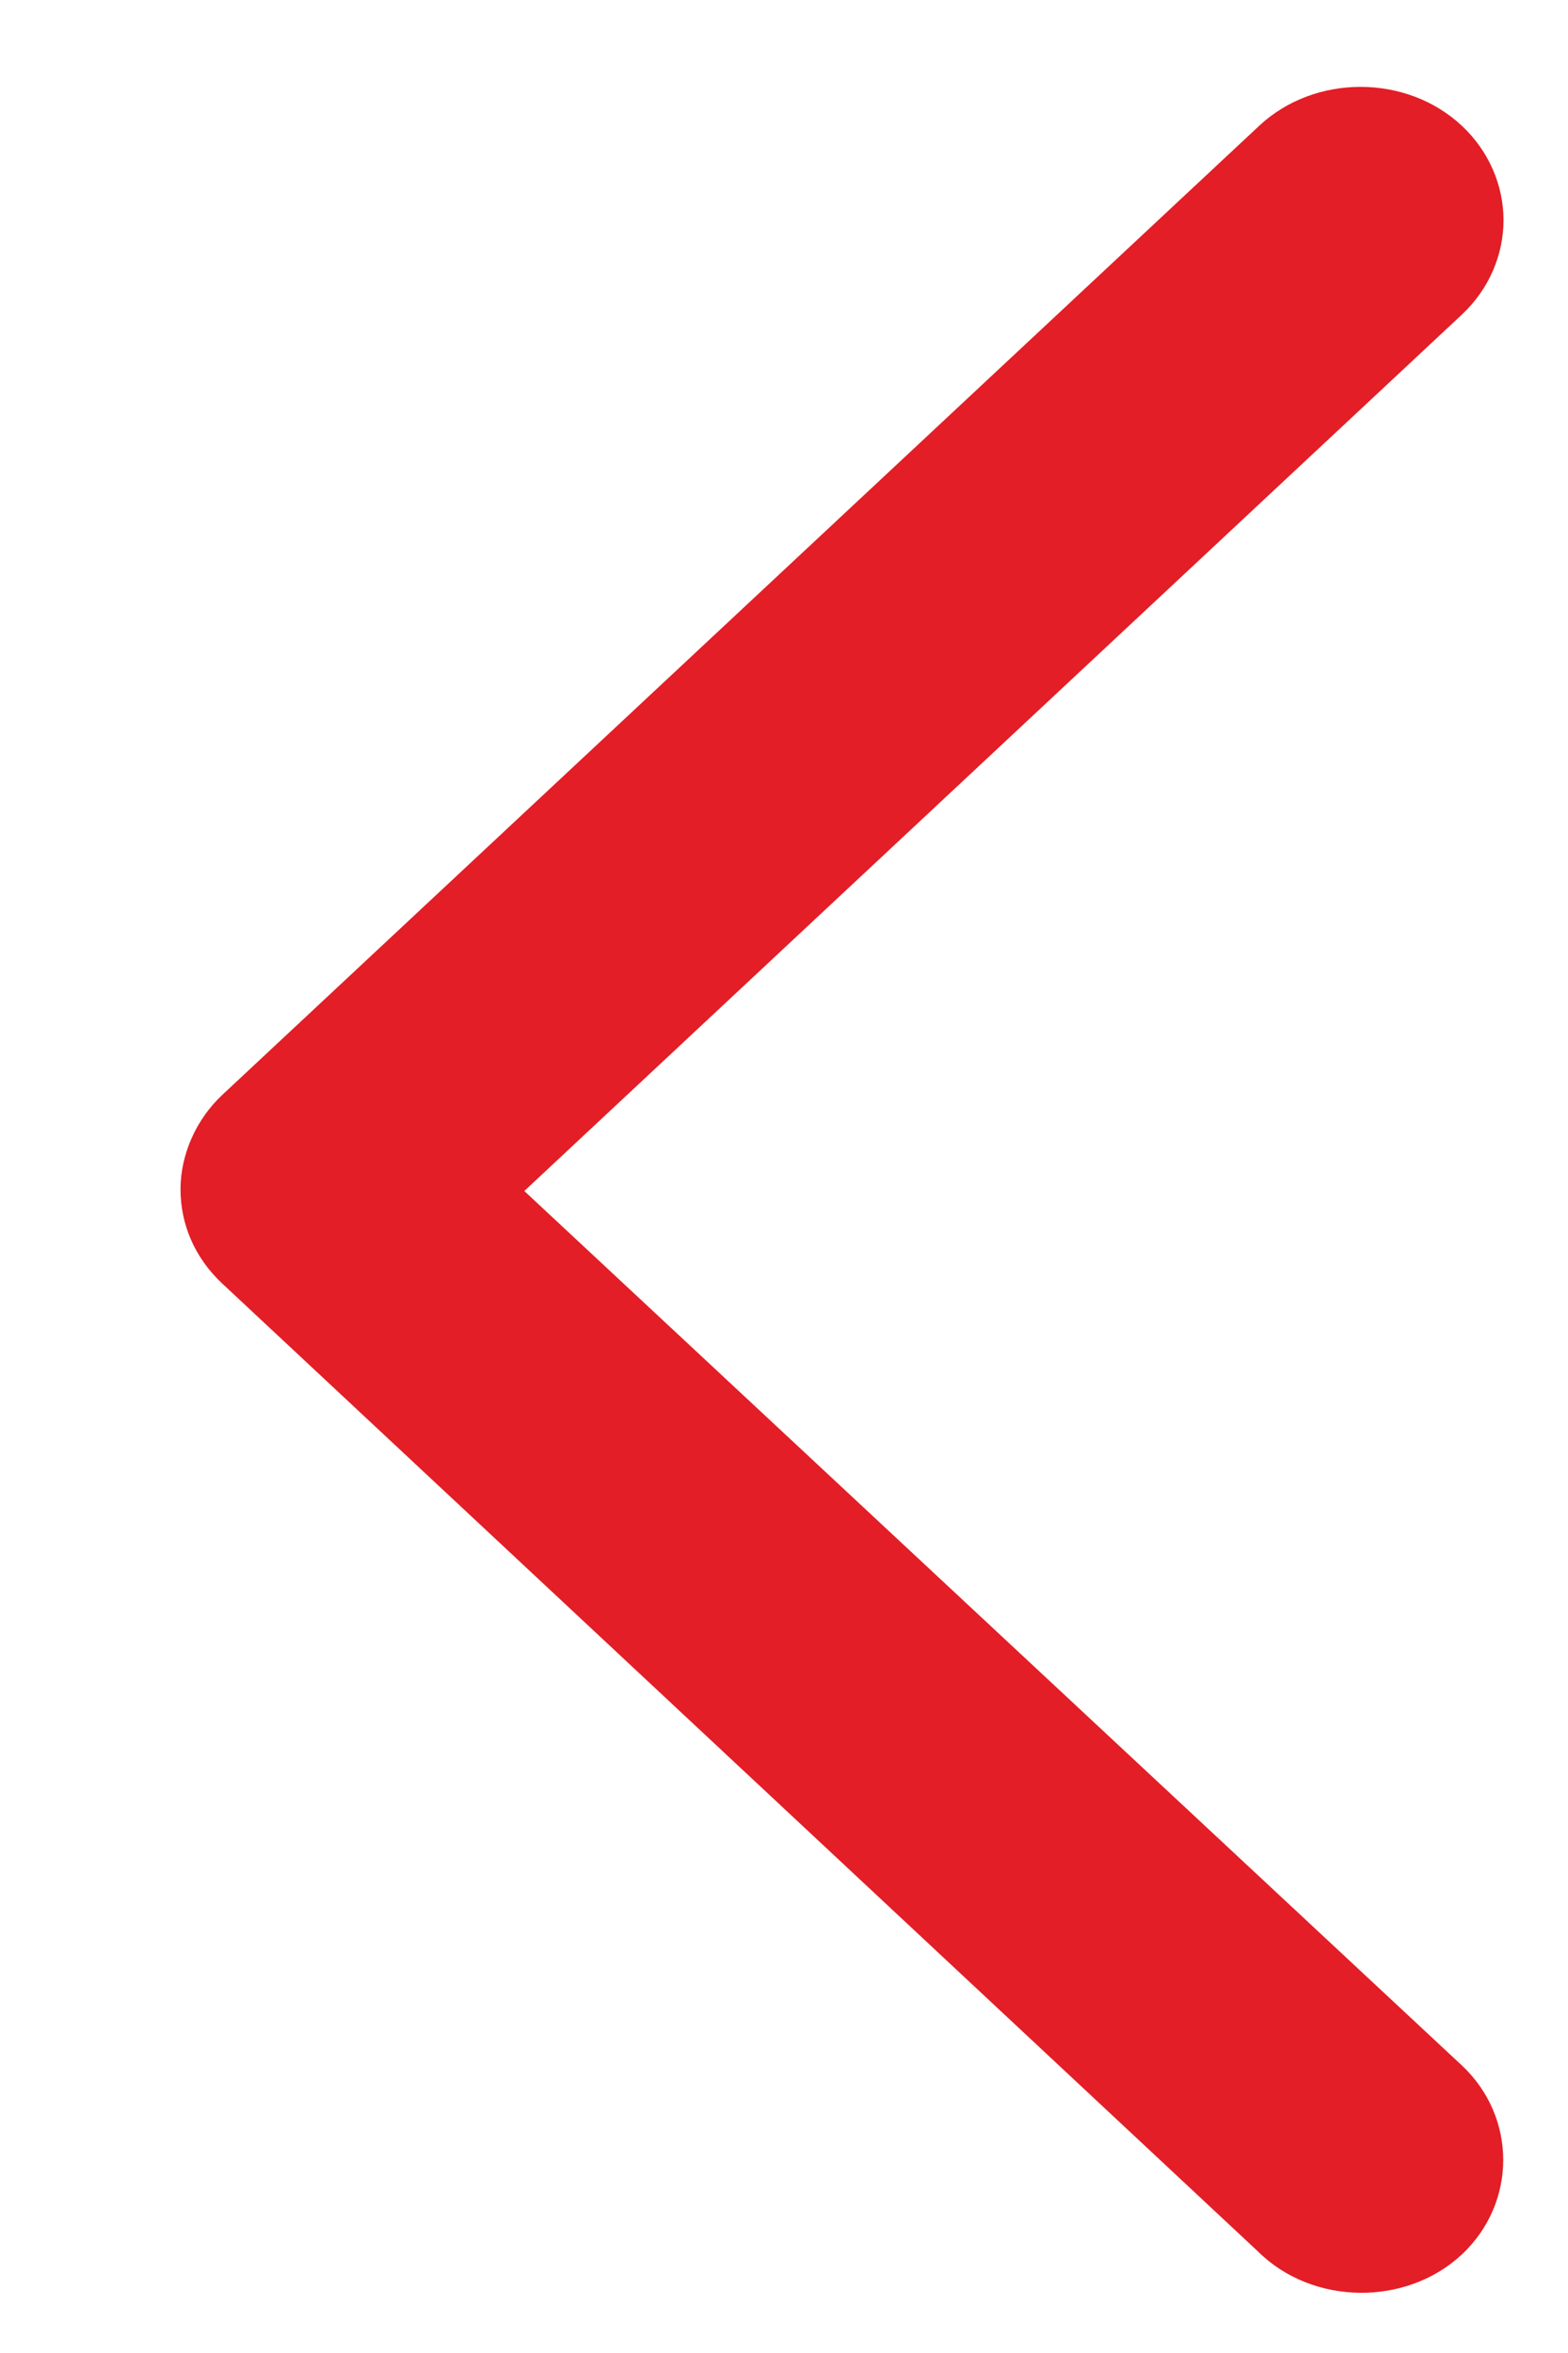 <svg width="8" height="12" viewBox="0 0 8 12" fill="none" xmlns="http://www.w3.org/2000/svg">
<path d="M7.671 1.123C7.671 0.949 7.599 0.773 7.458 0.641C7.175 0.377 6.708 0.377 6.425 0.641L1.135 5.583C0.999 5.71 0.921 5.89 0.921 6.065C0.921 6.238 0.989 6.411 1.135 6.547L6.418 11.482C6.697 11.759 7.175 11.762 7.458 11.498C7.74 11.234 7.74 10.797 7.458 10.533L2.675 6.074L7.458 1.605C7.599 1.473 7.671 1.297 7.671 1.123Z" fill="#E31E26"/>
</svg>
